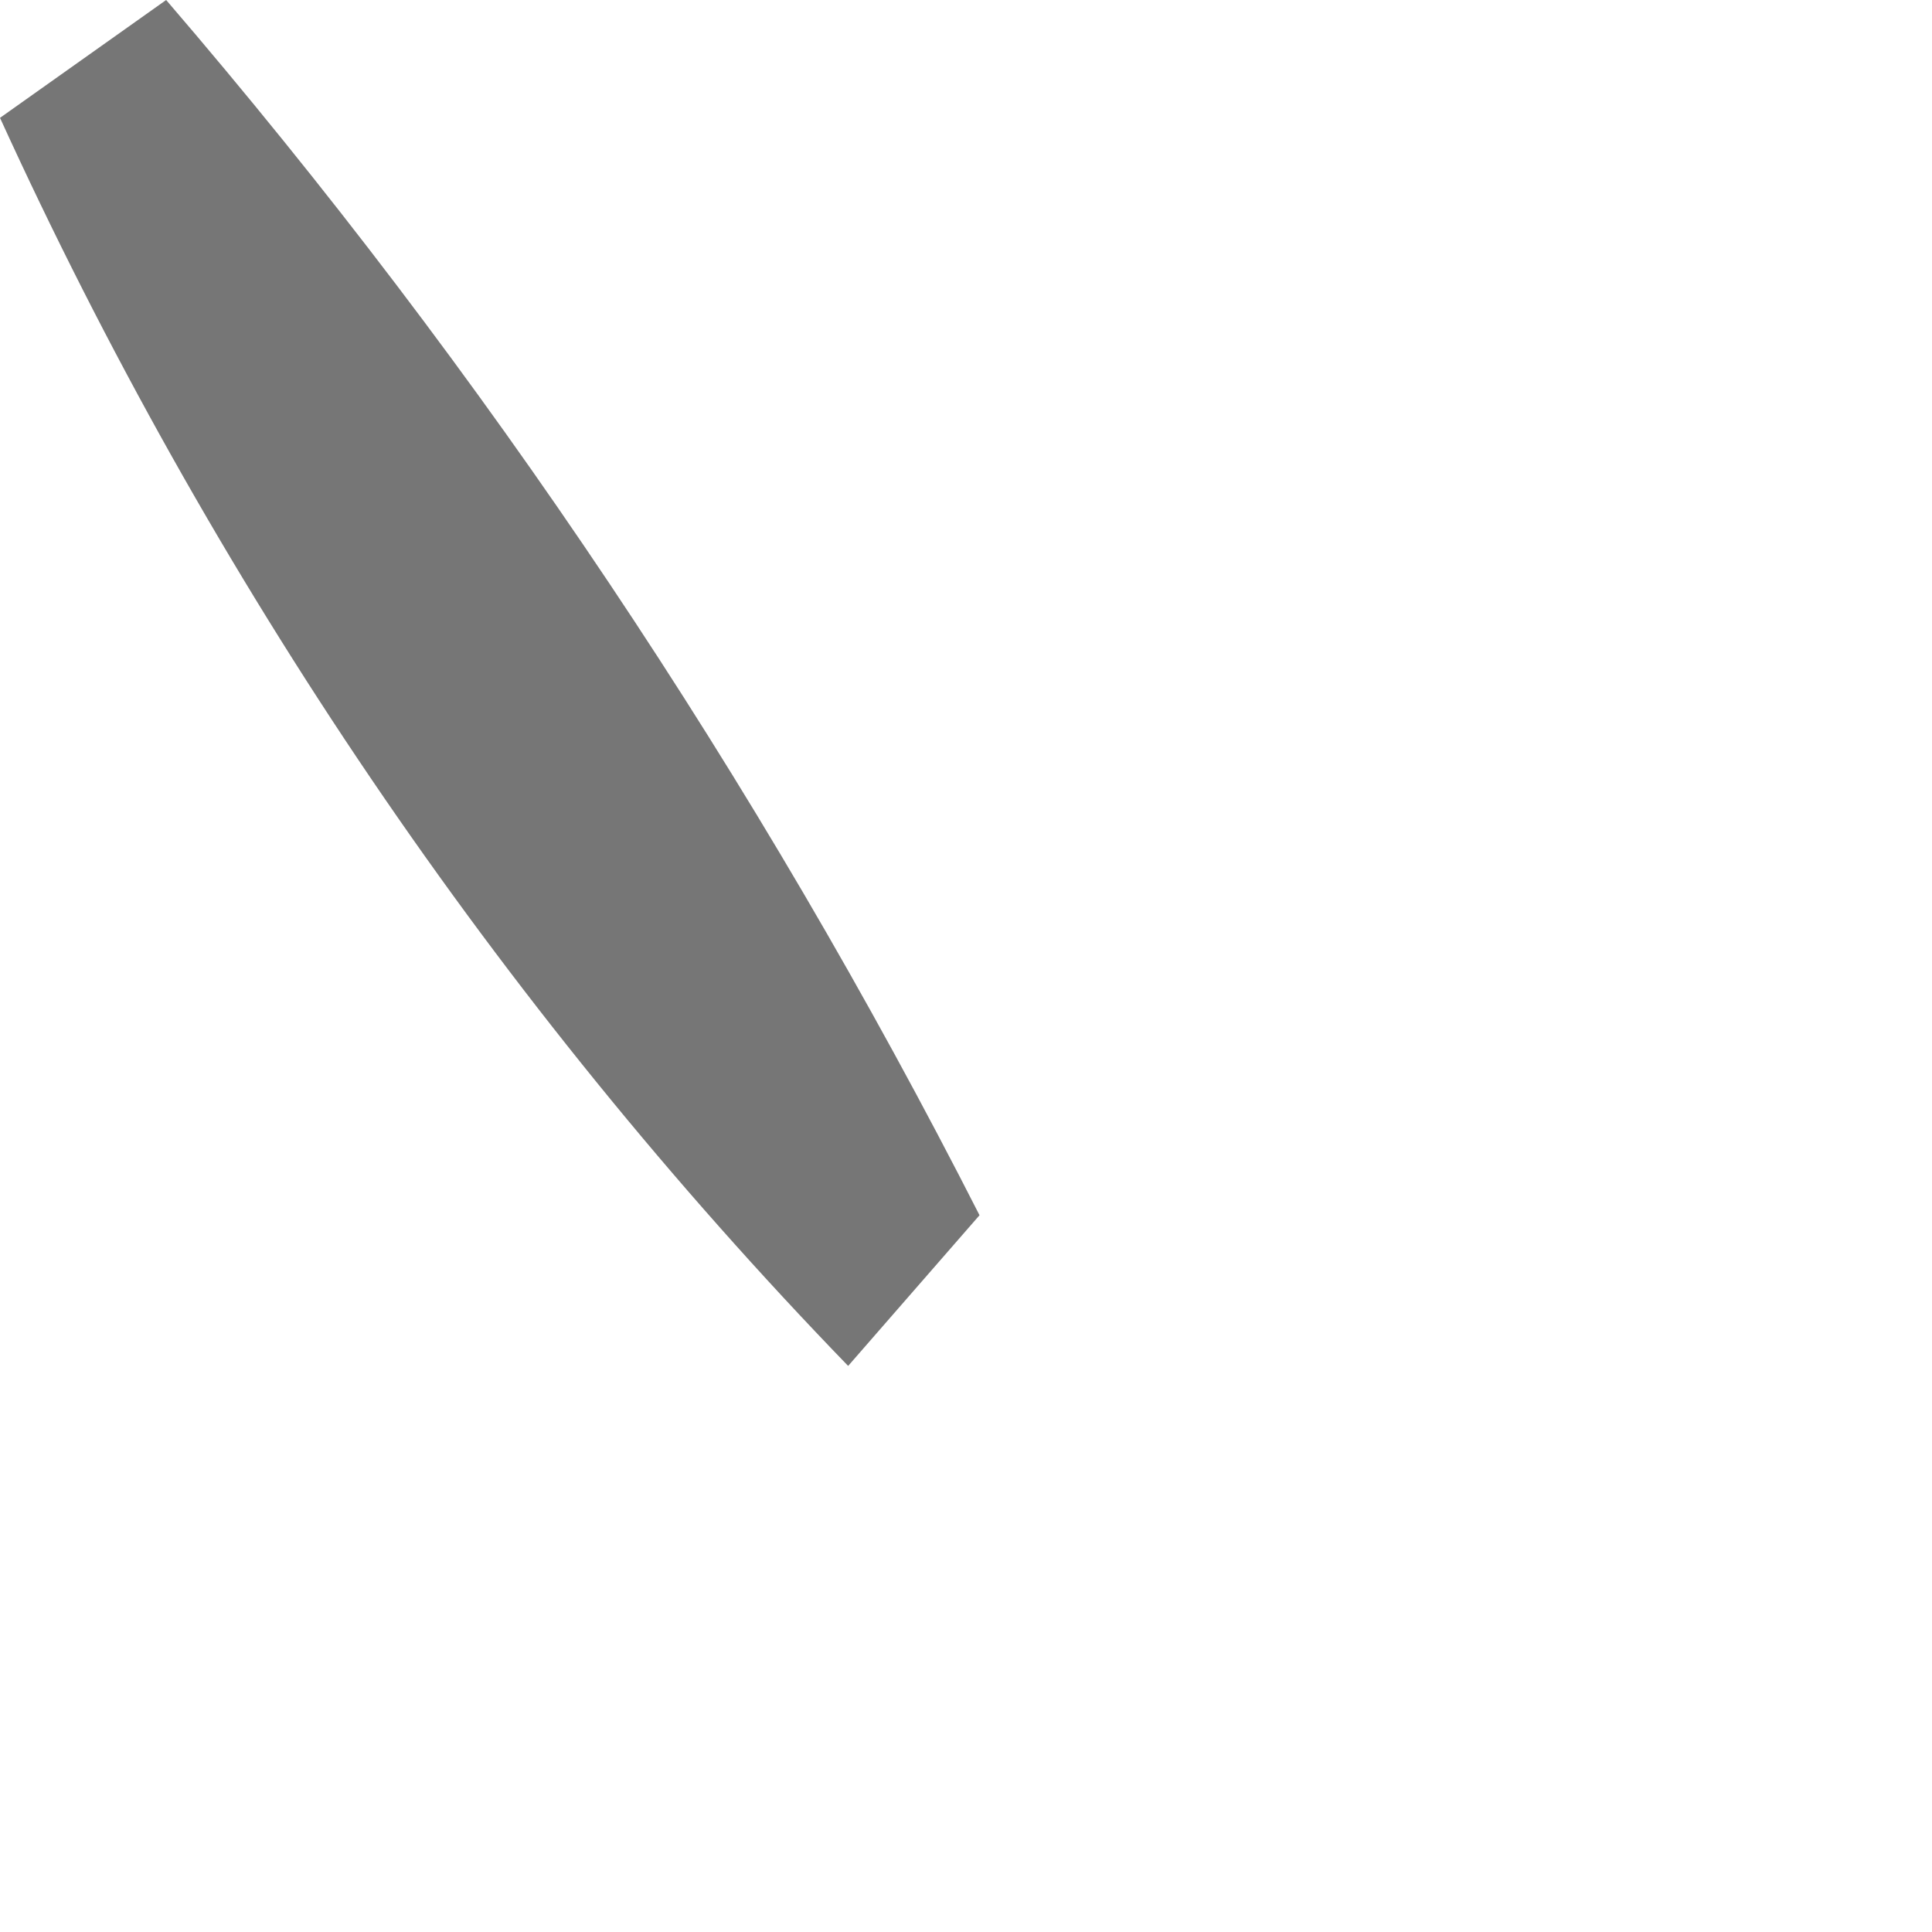 <?xml version="1.0" encoding="utf-8"?>
<svg xmlns="http://www.w3.org/2000/svg" fill="none" height="100%" overflow="visible" preserveAspectRatio="none" style="display: block;" viewBox="0 0 1 1" width="100%">
<path d="M0.086 0C0.251 0.192 0.392 0.403 0.507 0.629L0.439 0.707C0.257 0.519 0.109 0.3 0 0.061L0.086 0Z" fill="#767676" id="Vector"/>
</svg>